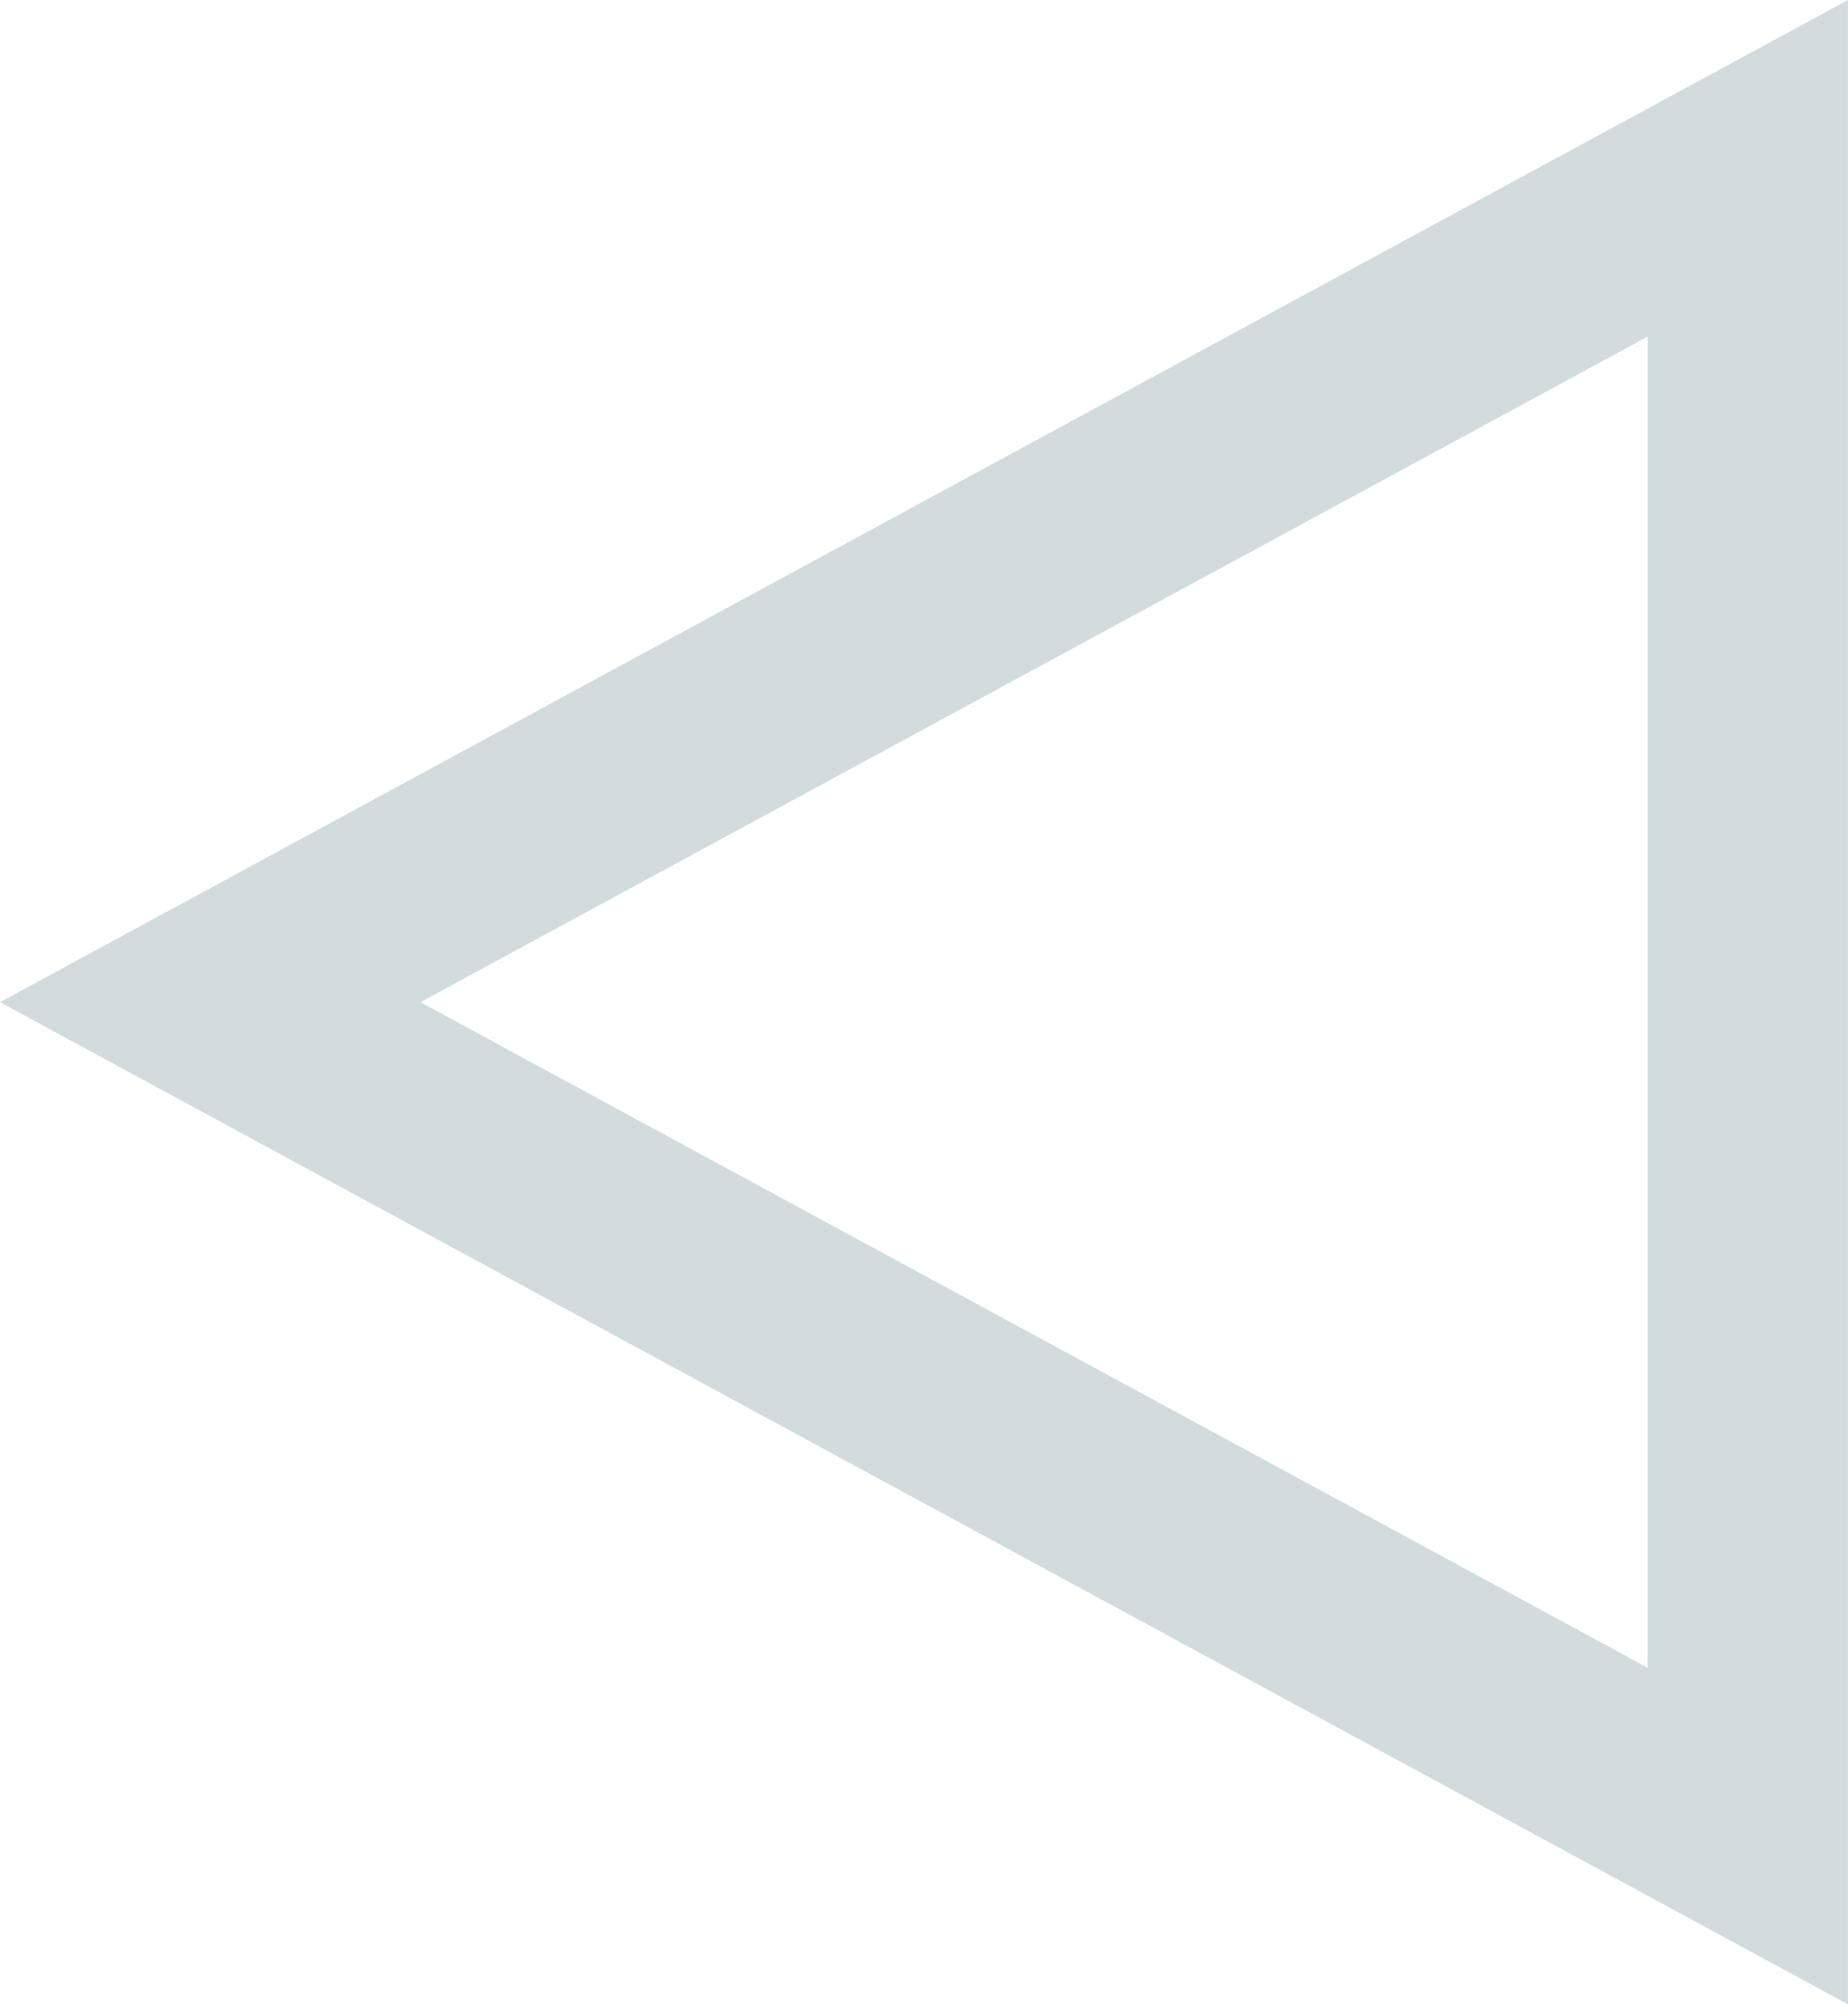<svg xmlns="http://www.w3.org/2000/svg" width="46.117" height="50" viewBox="0 0 46.117 50">
  <g id="Poligono_1" data-name="Poligono 1" transform="translate(0 50) rotate(-90)" fill="none">
    <path d="M25,0,50,46.117H0Z" stroke="none"/>
    <path d="M 25 10.491 L 8.398 41.116 L 41.602 41.116 L 25 10.491 M 25 -3.814697265625e-06 L 50 46.116 L -3.814697265625e-06 46.116 L 25 -3.814697265625e-06 Z" stroke="none" fill="#d2dcde"/>
  </g>
</svg>
